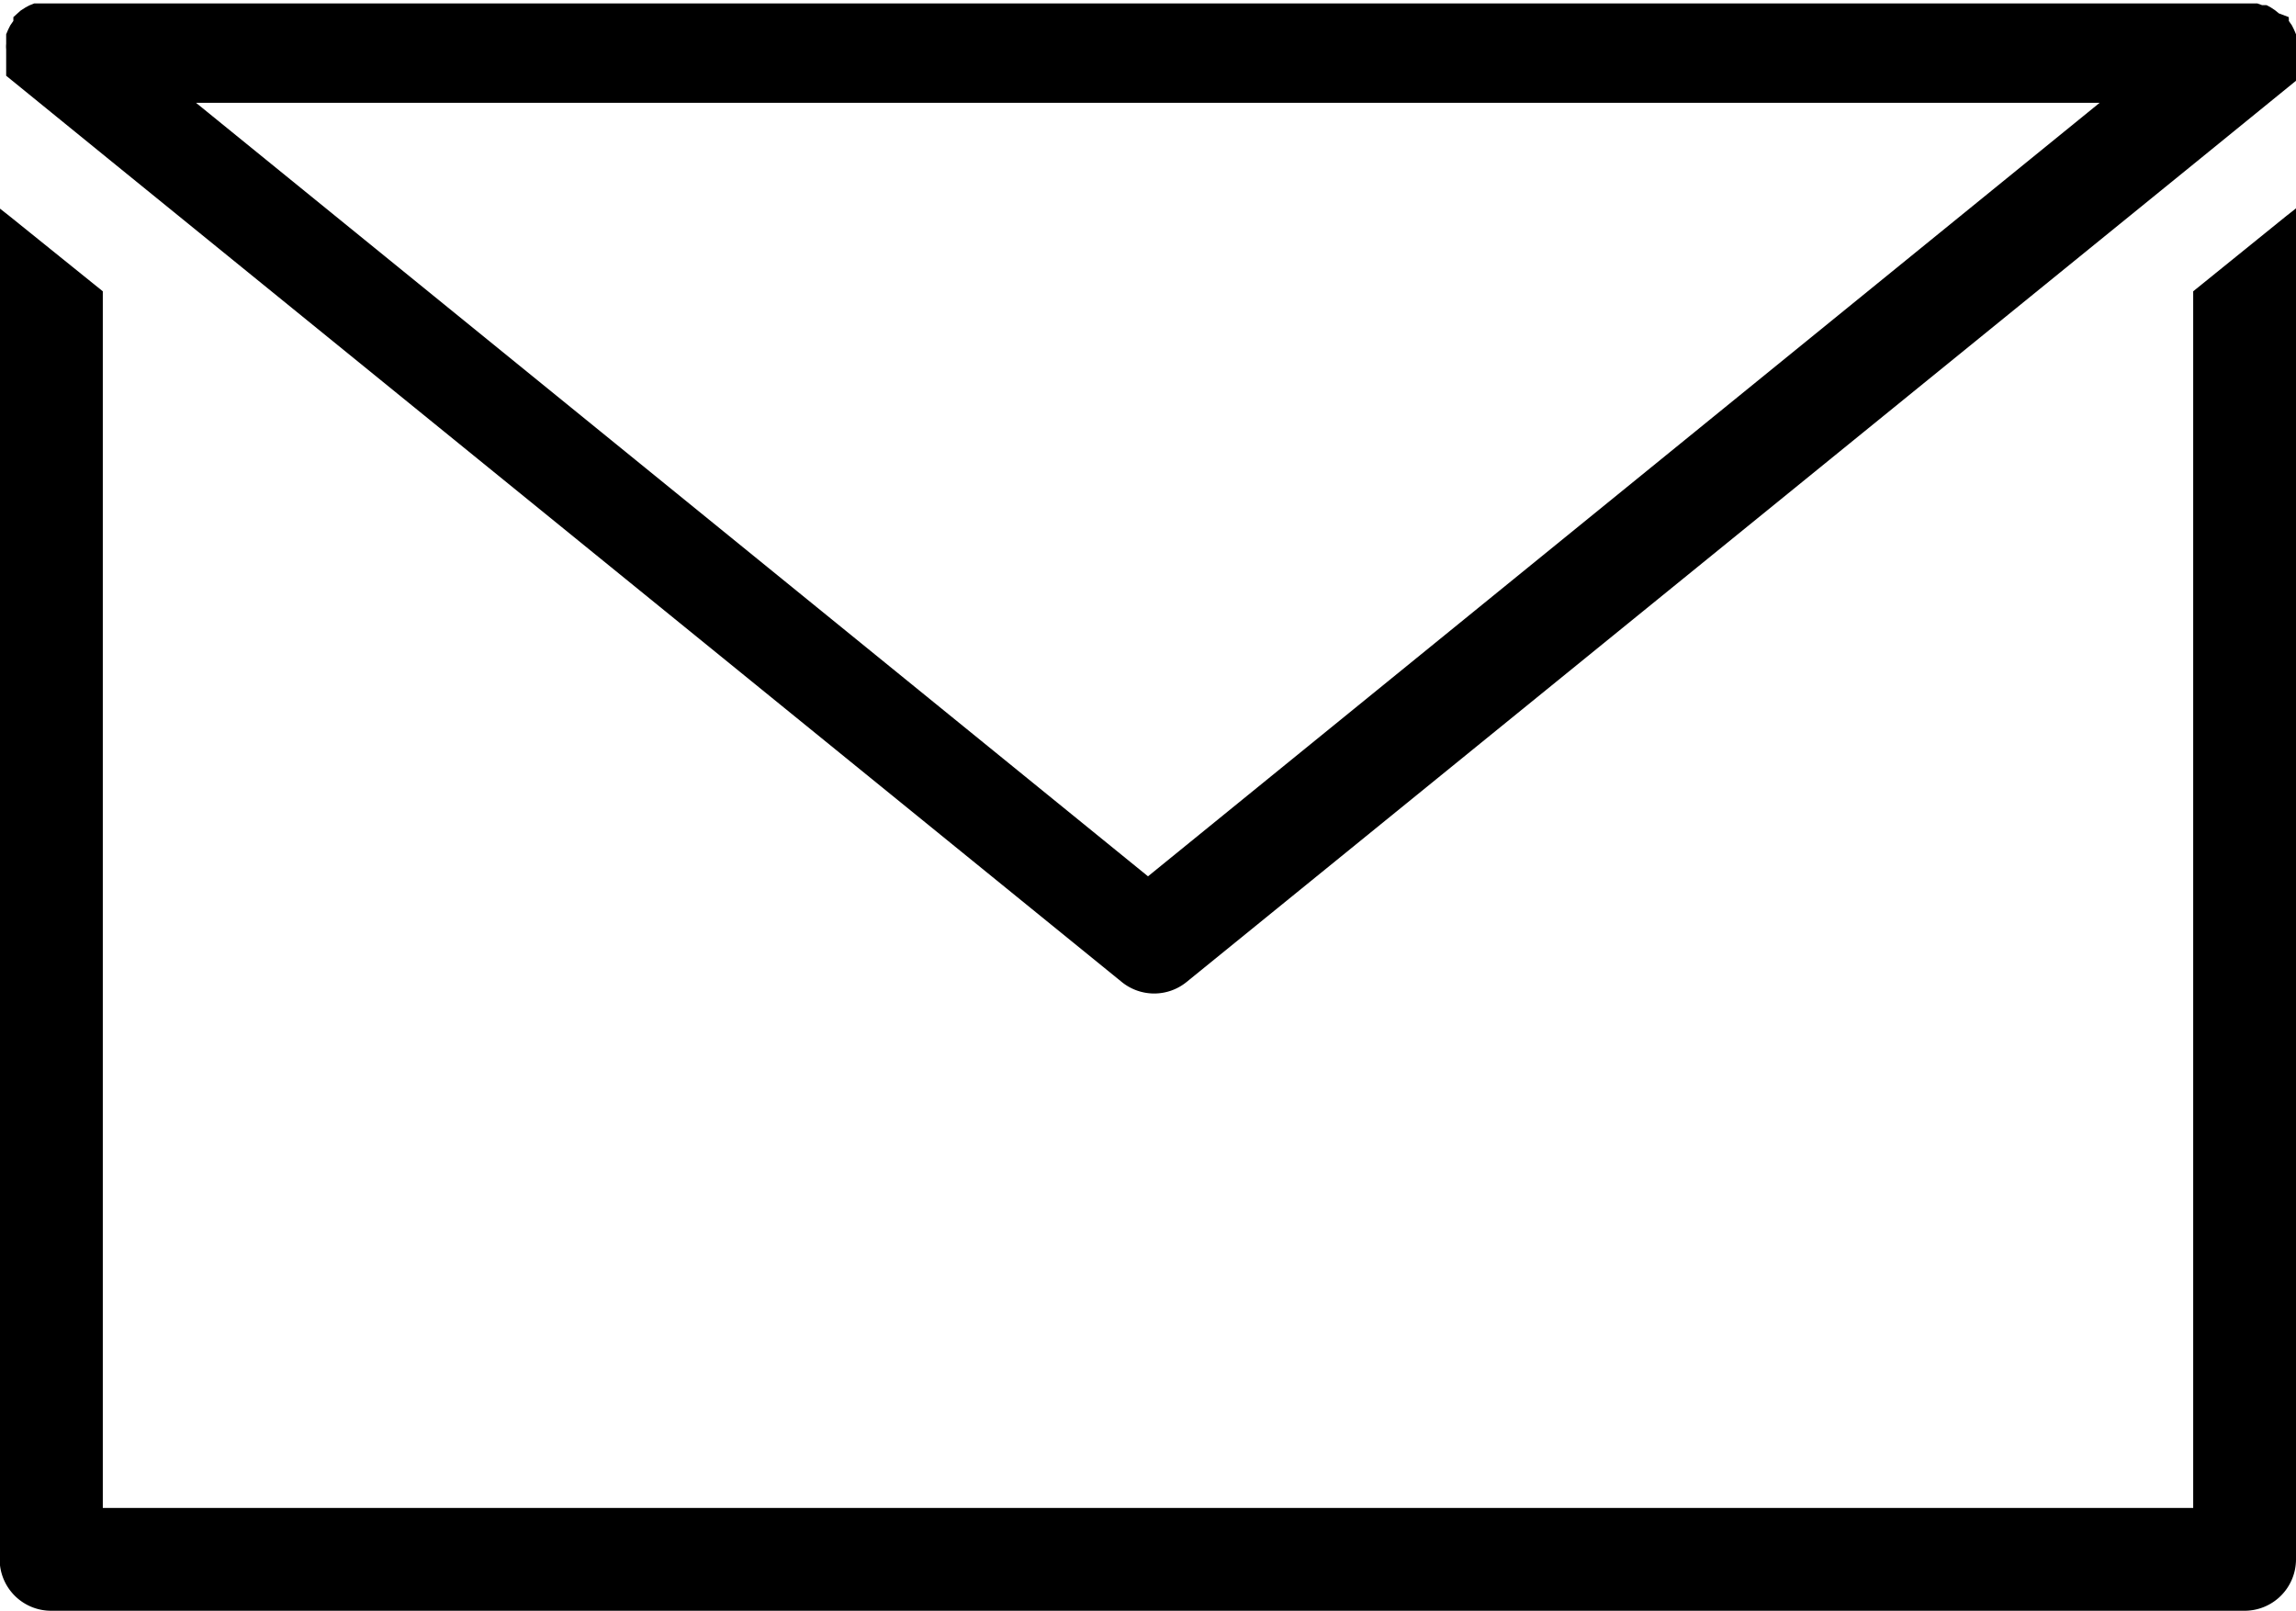 <svg id="レイヤー_1" data-name="レイヤー 1" xmlns="http://www.w3.org/2000/svg" viewBox="0 0 67 47"><defs><style>.cls-1{fill:none;}</style></defs><title>email-icon</title><polygon class="cls-1" points="33.5 25.57 61.27 3 5.72 3 33.5 25.57"/><path d="M73.22,22.8h0L70.5,25V60.5H9.5V25L6.77,22.8h0l-.28-.22V62A1.5,1.5,0,0,0,8,63.5H72A1.5,1.5,0,0,0,73.5,62V22.58Z" transform="translate(-6.5 -16.5)"/><path d="M73.5,18s0,0,0-.06a.81.81,0,0,0,0-.16l0-.14c0-.05,0-.09,0-.14l-.06-.14-.06-.12-.09-.13a.21.21,0,0,0,0-.06s0,0,0-.05L73,16.89l-.11-.09-.12-.08-.13-.07-.13,0-.14-.05-.14,0H7.78l-.16,0-.12,0-.15.06-.11.06-.14.09-.1.09L6.89,17l0,.05,0,.06-.09.13-.06.12-.06.14c0,.05,0,.09,0,.14l0,.14a.81.81,0,0,0,0,.16s0,0,0,.06v.71l3,2.44,29.55,24a1.5,1.5,0,0,0,1.9,0l29.55-24,3-2.44ZM40,42.07,12.22,19.5H67.77Z" transform="translate(-6.5 -16.5)"/></svg>